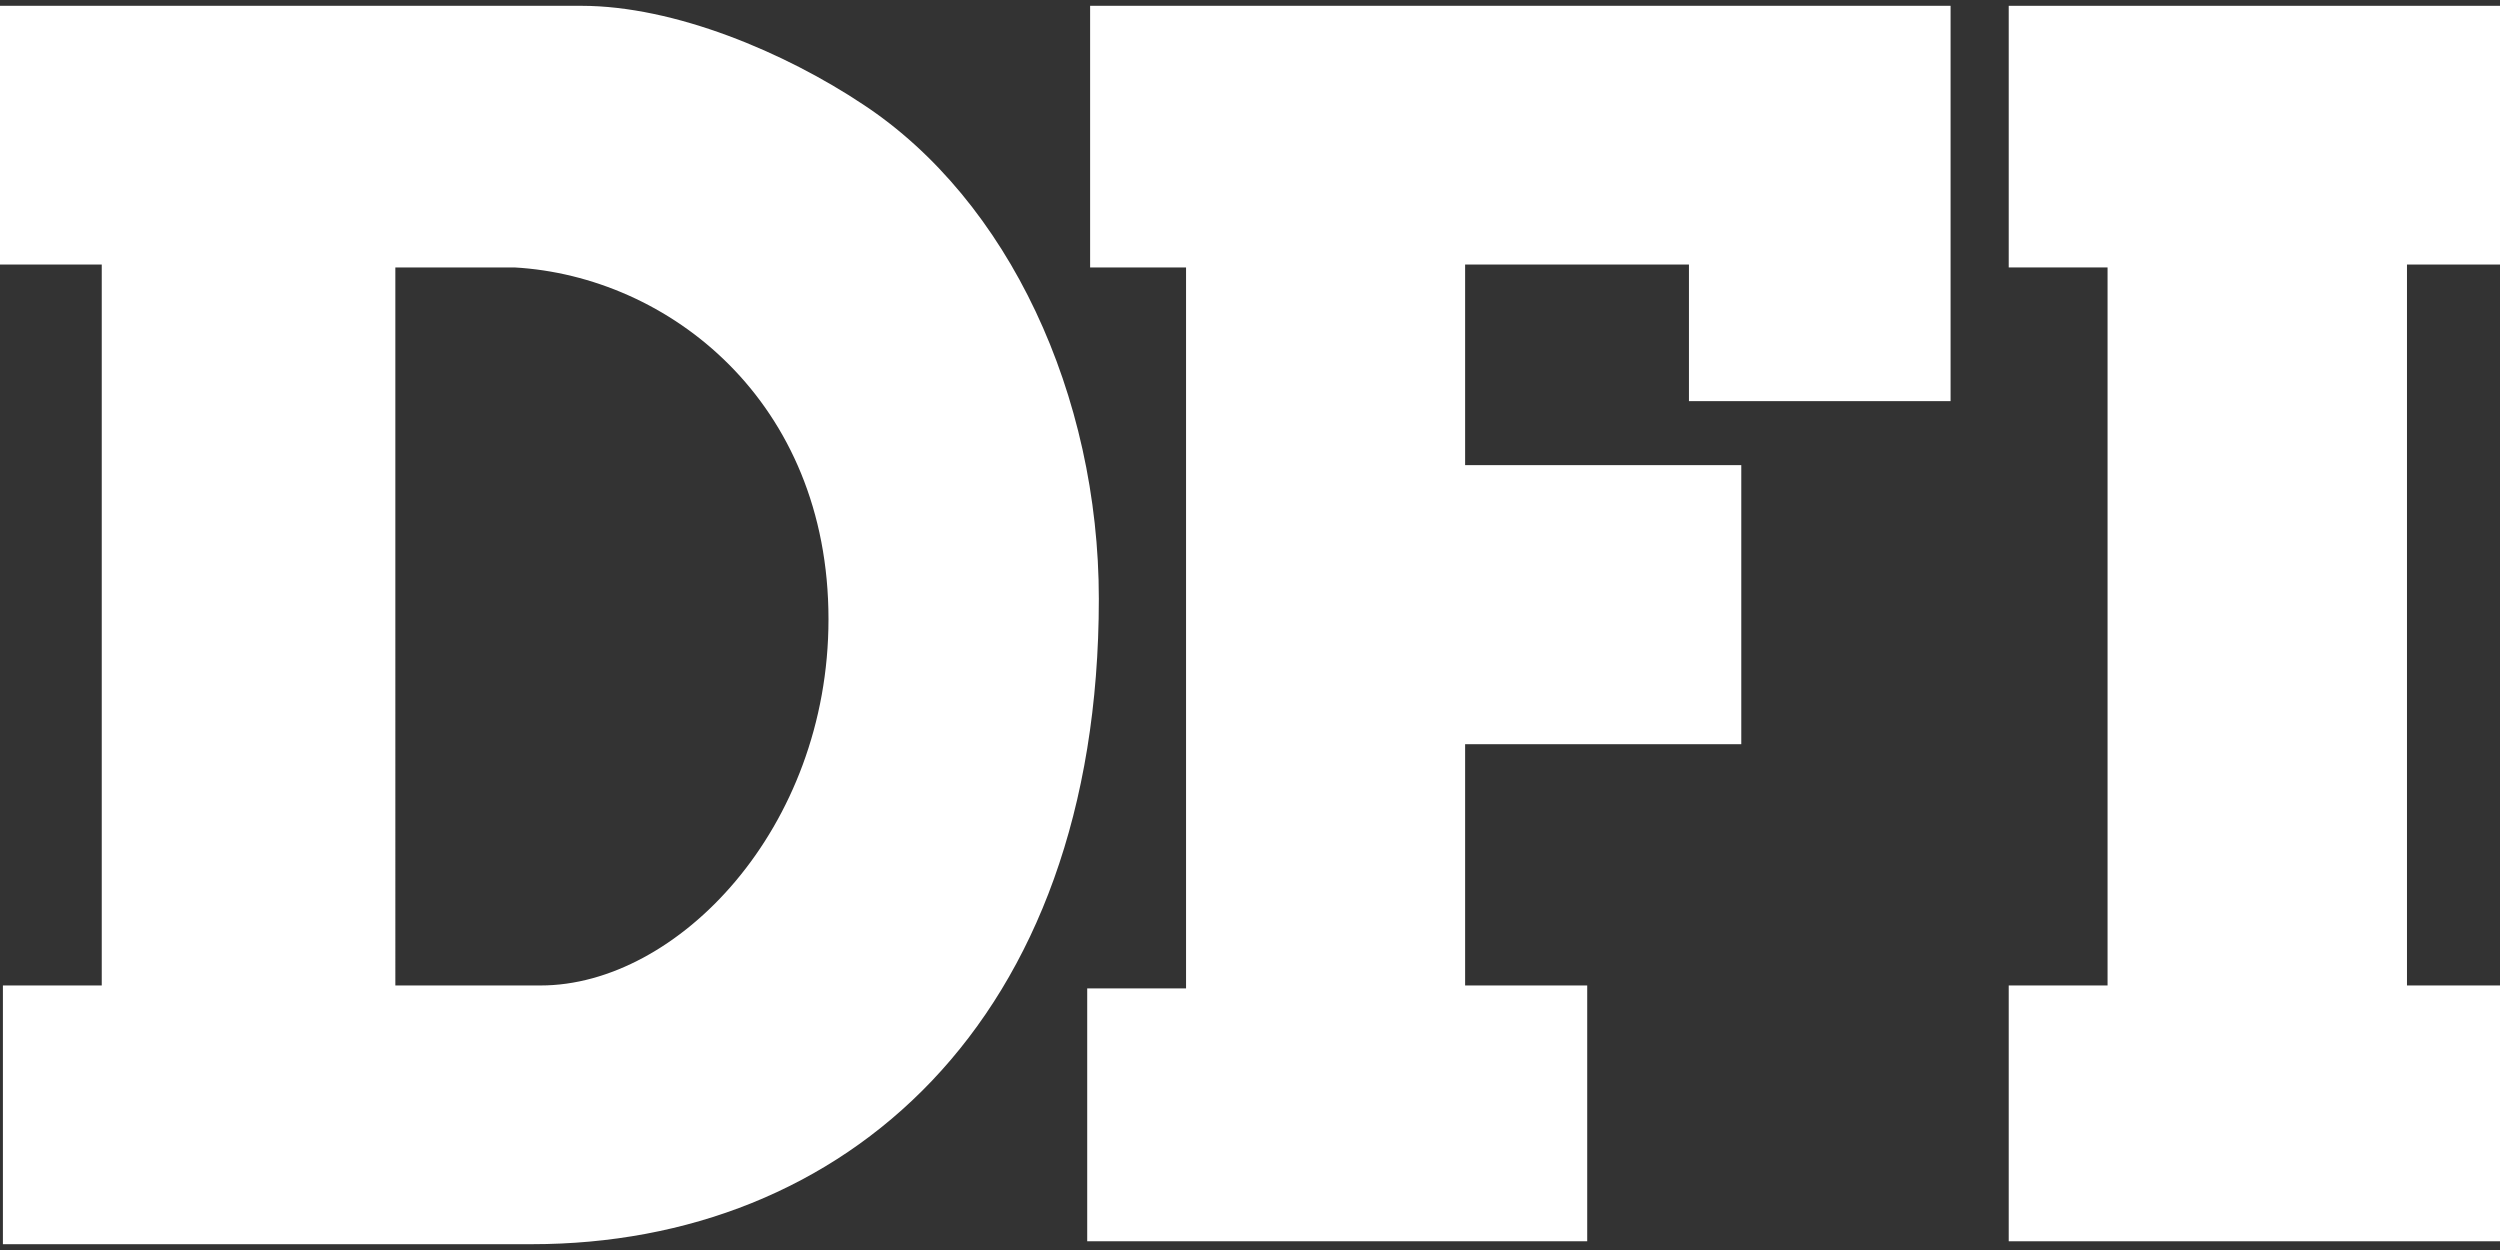 <?xml version="1.0" encoding="utf-8"?>
<!-- Generator: Adobe Illustrator 25.2.1, SVG Export Plug-In . SVG Version: 6.00 Build 0)  -->
<svg version="1.1" id="圖層_1" xmlns="http://www.w3.org/2000/svg" xmlns:xlink="http://www.w3.org/1999/xlink" x="0px" y="0px"
	 viewBox="0 0 86 43" enable-background="new 0 0 86 43" xml:space="preserve">
<rect x="0" y="0" width="86" height="43" fill="#333333" stroke="none"/>
<g>
	<path fill="#fff" d="M58.1,13.9V9.1h-7.7V16h9.5v9.6h-9.5v8.3h4.2v8.8H37.4V34h3.4V9.2h-3.3V0.2h29.6v13.6H58.1z"/>
	<path fill="#fff" d="M28.5,21.3c0,7.2-5.2,12.6-9.9,12.6h-5V9.2h4.1C23,9.5,28.5,13.8,28.5,21.3z M37.8,20.6
		c0-7-3.1-13.7-8.1-17C27,1.8,23.2,0.2,20,0.2H0v8.9h3.5v24.8H0.1v8.9h18.2C29,42.8,37.8,35.2,37.8,20.6z"/>
	<path fill="#fff" d="M69.1,42.7v-8.8h3.4V9.2h-3.4V0.2H86v8.9h-3.2v24.8H86v8.8H69.1z"/>
</g>
</svg>
